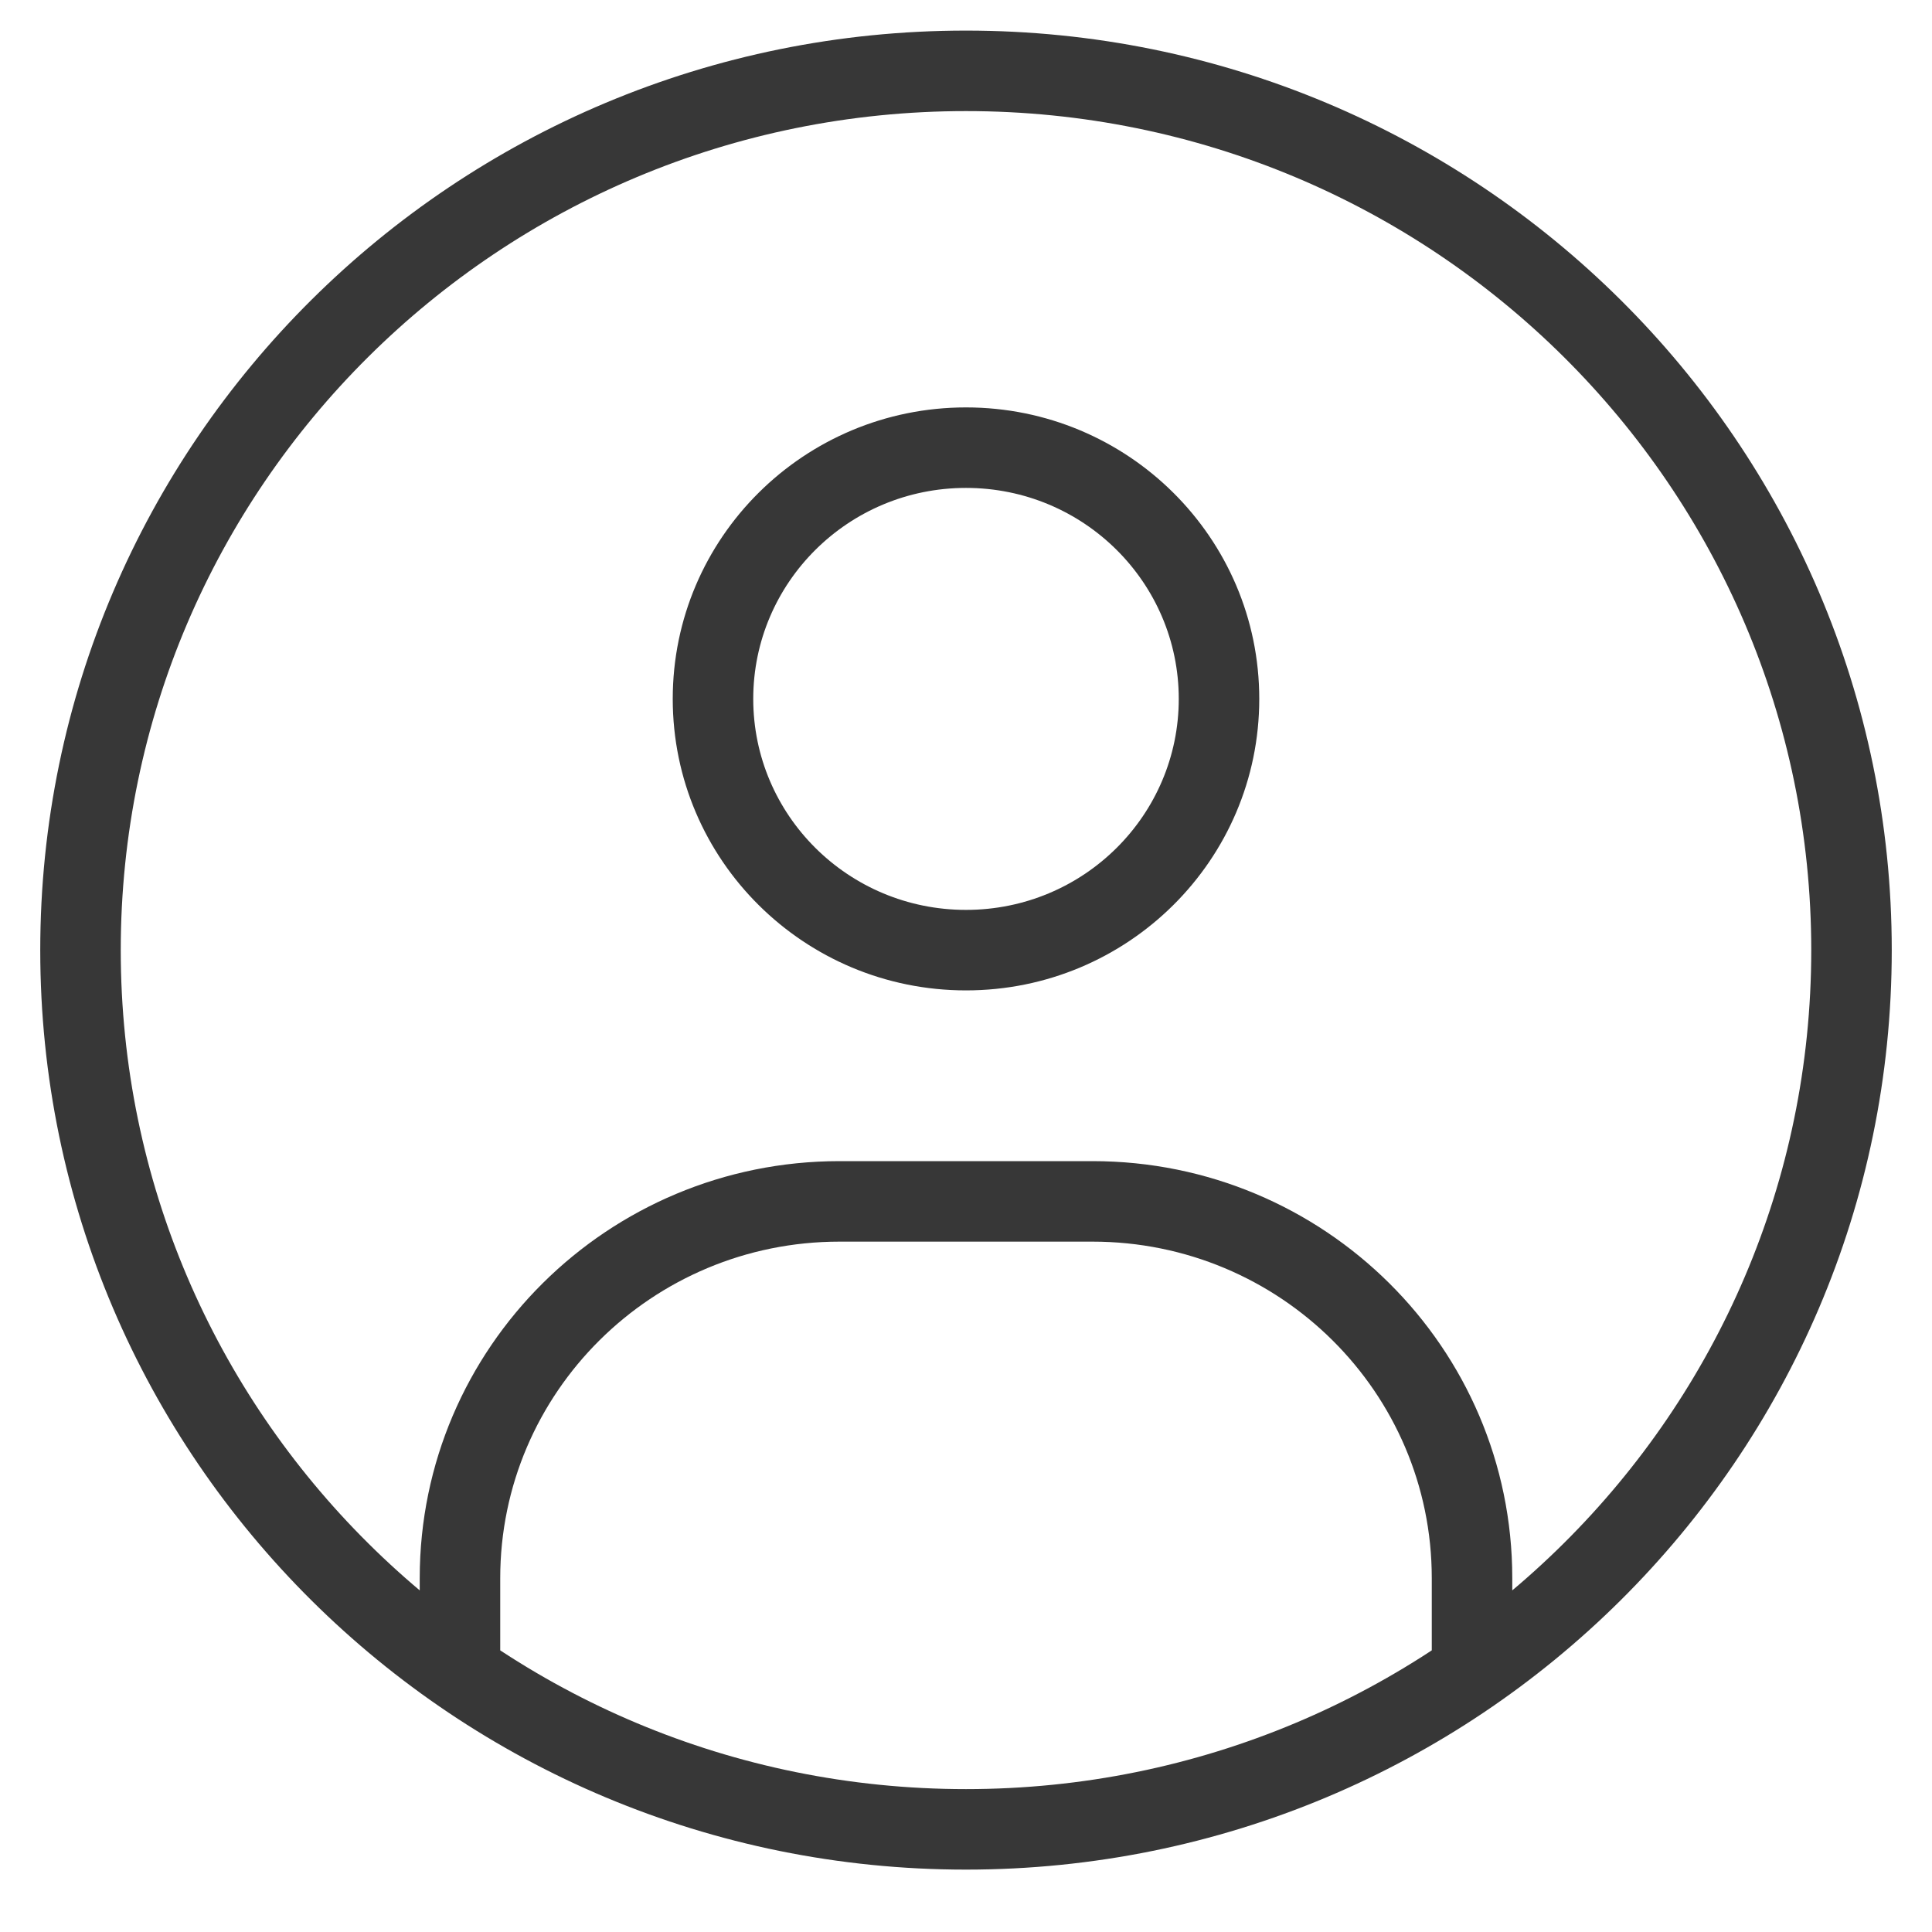 <svg width="24" height="24" viewBox="0 0 24 24" fill="none" xmlns="http://www.w3.org/2000/svg">
<path d="M5.214 20.385V20.885H6.214V20.385H5.214ZM17.786 20.385V20.885H18.786V20.385H17.786ZM6.214 20.385V19.604H5.214V20.385H6.214ZM10.429 15.424H13.571V14.424H10.429V15.424ZM17.786 19.604V20.385H18.786V19.604H17.786ZM13.571 15.424C15.902 15.424 17.786 17.299 17.786 19.604H18.786C18.786 16.74 16.448 14.424 13.571 14.424V15.424ZM6.214 19.604C6.214 17.299 8.098 15.424 10.429 15.424V14.424C7.552 14.424 5.214 16.74 5.214 19.604H6.214ZM12 5.061C9.991 5.061 8.357 6.679 8.357 8.682H9.357C9.357 7.238 10.537 6.061 12 6.061V5.061ZM15.643 8.682C15.643 6.679 14.009 5.061 12 5.061V6.061C13.463 6.061 14.643 7.238 14.643 8.682H15.643ZM12 12.303C14.009 12.303 15.643 10.685 15.643 8.682H14.643C14.643 10.126 13.463 11.303 12 11.303V12.303ZM12 11.303C10.537 11.303 9.357 10.126 9.357 8.682H8.357C8.357 10.685 9.991 12.303 12 12.303V11.303ZM12 22.225C6.198 22.225 1.5 17.556 1.5 11.803H0.5C0.5 18.115 5.652 23.225 12 23.225V22.225ZM22.5 11.803C22.5 17.556 17.802 22.225 12 22.225V23.225C18.348 23.225 23.5 18.115 23.5 11.803H22.5ZM12 1.38C17.802 1.38 22.5 6.05 22.5 11.803H23.5C23.5 5.491 18.348 0.38 12 0.38V1.38ZM12 0.38C5.652 0.38 0.5 5.491 0.5 11.803H1.5C1.5 6.05 6.198 1.38 12 1.38V0.38Z" fill="#373737"/>
</svg>
